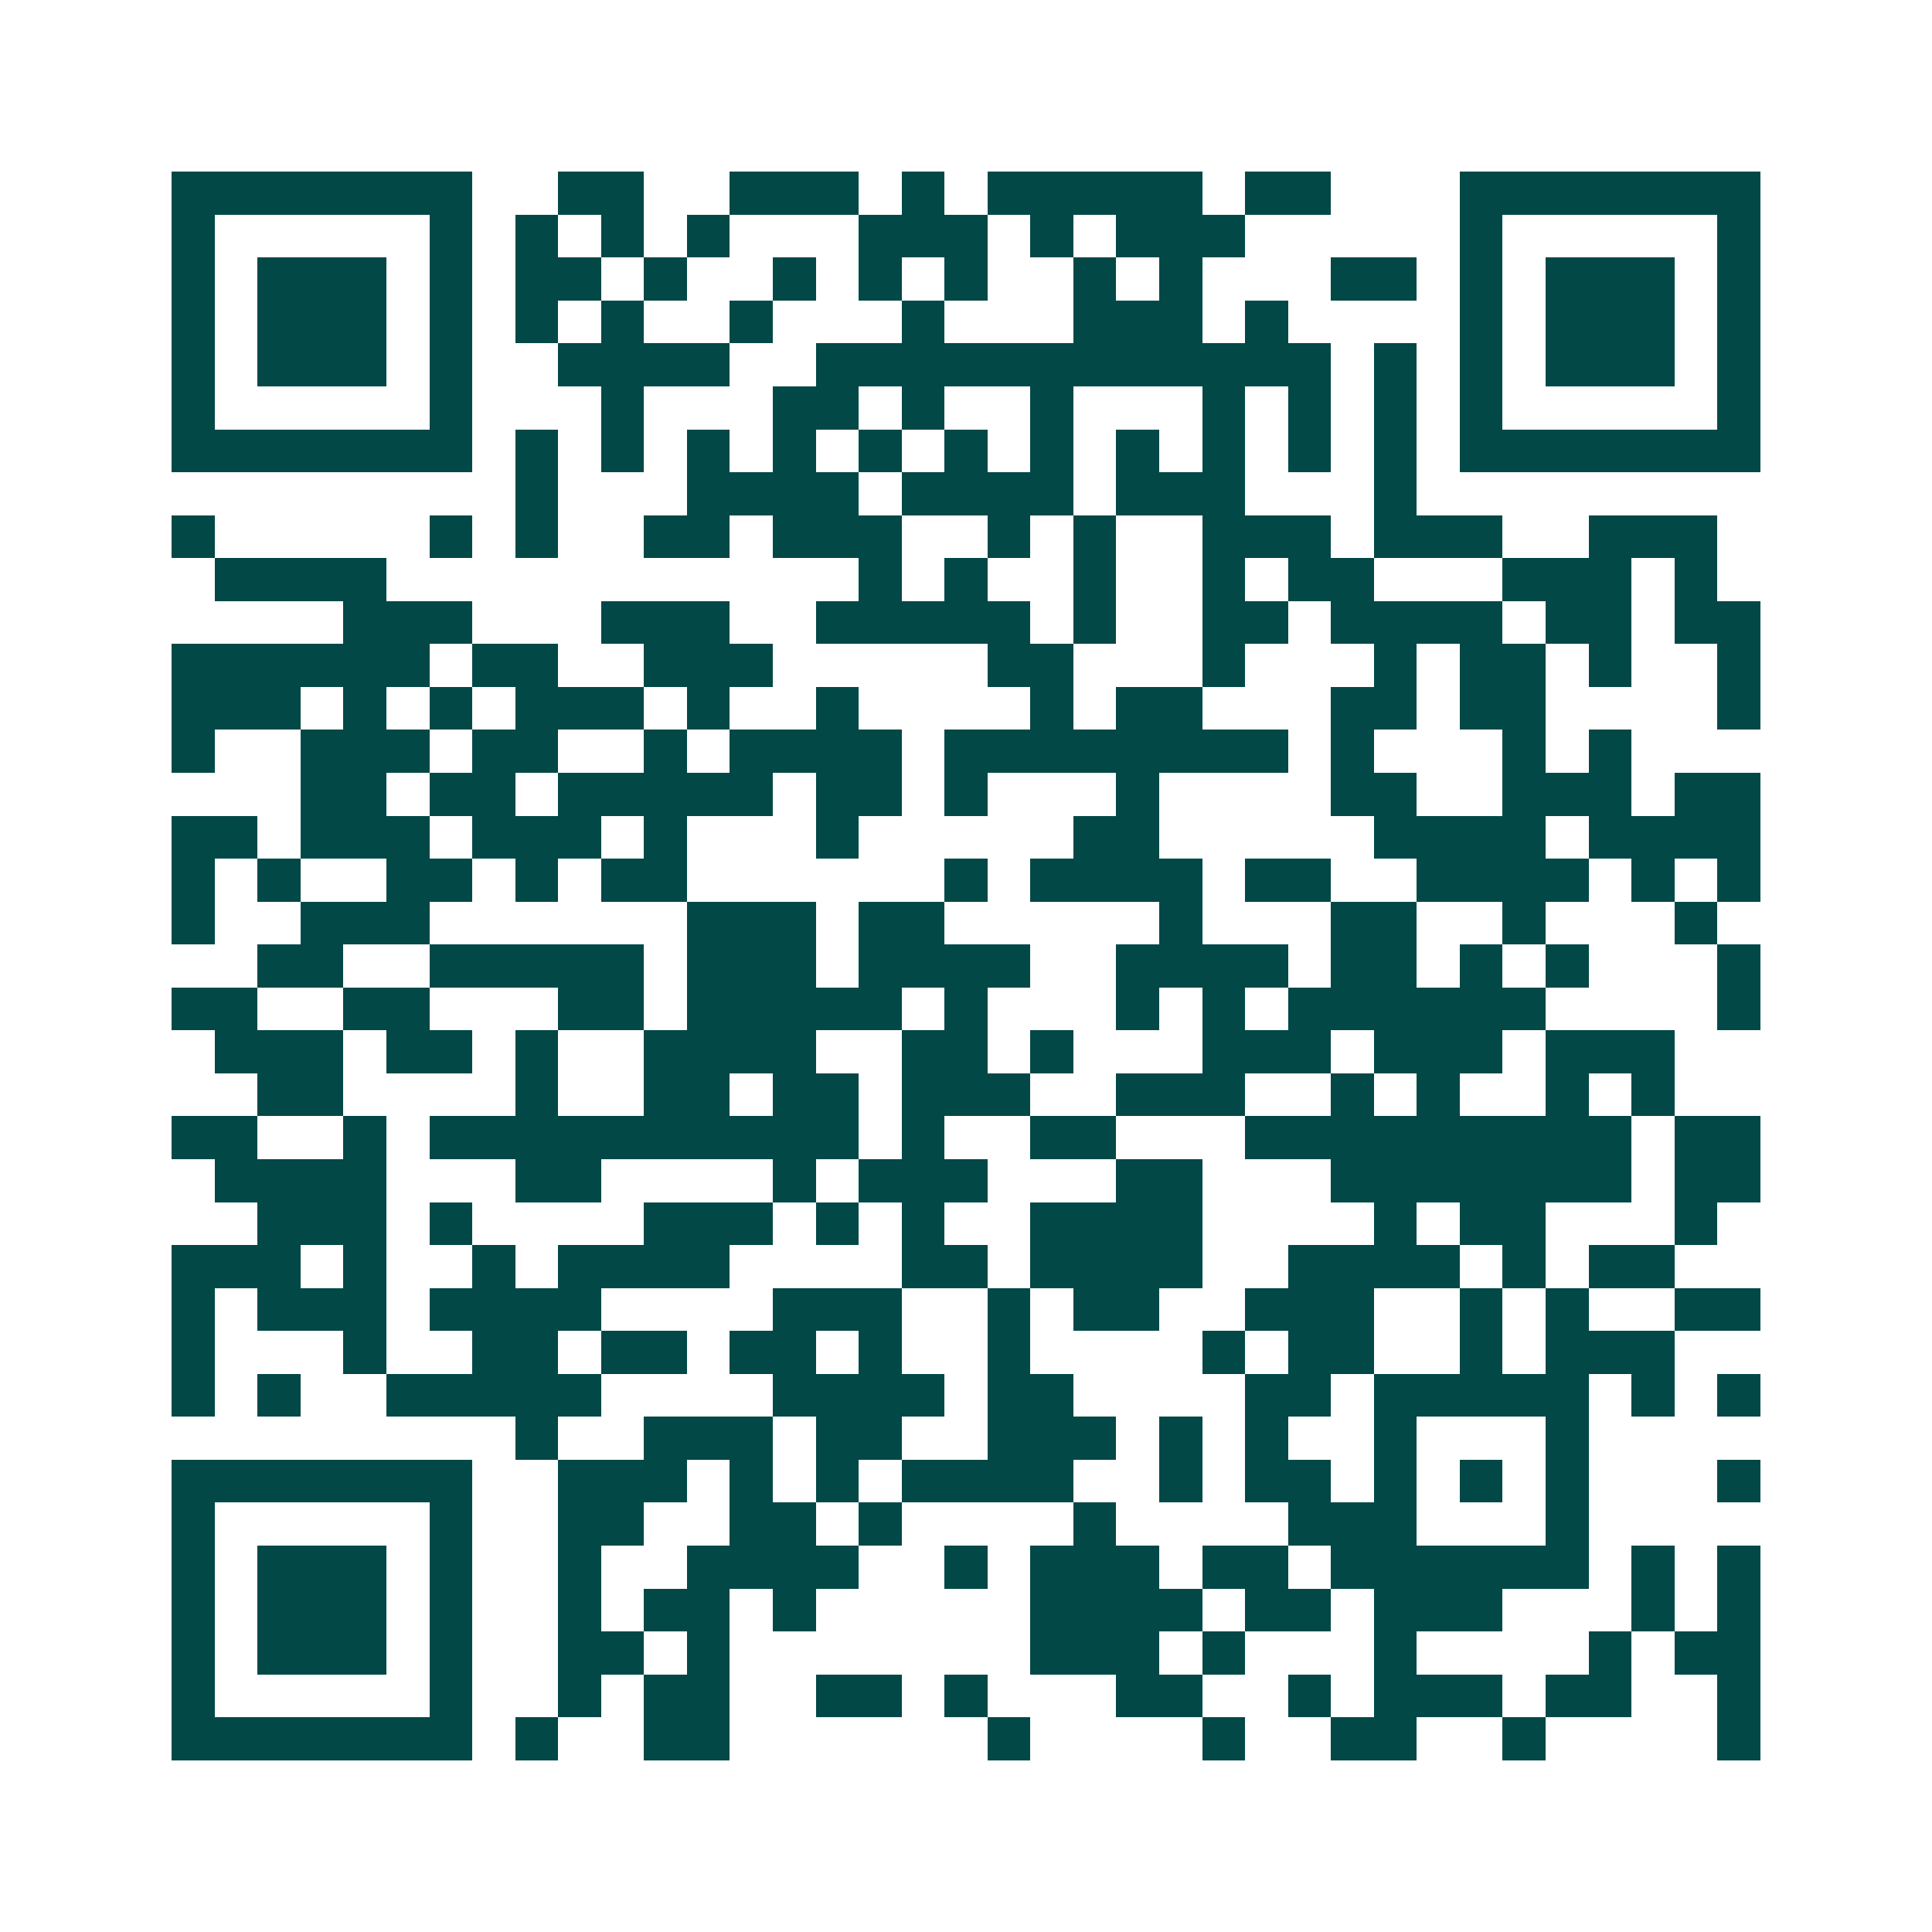 <svg xmlns="http://www.w3.org/2000/svg" width="200" height="200" viewBox="0 0 45 45" shape-rendering="crispEdges"><path fill="#ffffff" d="M0 0h45v45H0z"/><path stroke="#014847" d="M4 4.5h7m2 0h2m2 0h3m1 0h1m1 0h5m1 0h2m3 0h7M4 5.5h1m5 0h1m1 0h1m1 0h1m1 0h1m3 0h3m1 0h1m1 0h3m5 0h1m5 0h1M4 6.5h1m1 0h3m1 0h1m1 0h2m1 0h1m2 0h1m1 0h1m1 0h1m2 0h1m1 0h1m3 0h2m1 0h1m1 0h3m1 0h1M4 7.5h1m1 0h3m1 0h1m1 0h1m1 0h1m2 0h1m3 0h1m3 0h3m1 0h1m4 0h1m1 0h3m1 0h1M4 8.5h1m1 0h3m1 0h1m2 0h4m2 0h12m1 0h1m1 0h1m1 0h3m1 0h1M4 9.5h1m5 0h1m3 0h1m3 0h2m1 0h1m2 0h1m3 0h1m1 0h1m1 0h1m1 0h1m5 0h1M4 10.5h7m1 0h1m1 0h1m1 0h1m1 0h1m1 0h1m1 0h1m1 0h1m1 0h1m1 0h1m1 0h1m1 0h1m1 0h7M12 11.5h1m3 0h4m1 0h4m1 0h3m3 0h1M4 12.5h1m5 0h1m1 0h1m2 0h2m1 0h3m2 0h1m1 0h1m2 0h3m1 0h3m2 0h3M5 13.5h4m11 0h1m1 0h1m2 0h1m2 0h1m1 0h2m3 0h3m1 0h1M8 14.5h3m3 0h3m2 0h5m1 0h1m2 0h2m1 0h4m1 0h2m1 0h2M4 15.5h6m1 0h2m2 0h3m5 0h2m3 0h1m3 0h1m1 0h2m1 0h1m2 0h1M4 16.5h3m1 0h1m1 0h1m1 0h3m1 0h1m2 0h1m4 0h1m1 0h2m3 0h2m1 0h2m4 0h1M4 17.5h1m2 0h3m1 0h2m2 0h1m1 0h4m1 0h8m1 0h1m3 0h1m1 0h1M7 18.5h2m1 0h2m1 0h5m1 0h2m1 0h1m3 0h1m4 0h2m2 0h3m1 0h2M4 19.5h2m1 0h3m1 0h3m1 0h1m3 0h1m5 0h2m5 0h4m1 0h4M4 20.5h1m1 0h1m2 0h2m1 0h1m1 0h2m6 0h1m1 0h4m1 0h2m2 0h4m1 0h1m1 0h1M4 21.5h1m2 0h3m6 0h3m1 0h2m5 0h1m3 0h2m2 0h1m3 0h1M6 22.5h2m2 0h5m1 0h3m1 0h4m2 0h4m1 0h2m1 0h1m1 0h1m3 0h1M4 23.5h2m2 0h2m3 0h2m1 0h5m1 0h1m3 0h1m1 0h1m1 0h6m4 0h1M5 24.5h3m1 0h2m1 0h1m2 0h4m2 0h2m1 0h1m3 0h3m1 0h3m1 0h3M6 25.5h2m4 0h1m2 0h2m1 0h2m1 0h3m2 0h3m2 0h1m1 0h1m2 0h1m1 0h1M4 26.5h2m2 0h1m1 0h10m1 0h1m2 0h2m3 0h9m1 0h2M5 27.5h4m3 0h2m4 0h1m1 0h3m3 0h2m3 0h7m1 0h2M6 28.5h3m1 0h1m4 0h3m1 0h1m1 0h1m2 0h4m4 0h1m1 0h2m3 0h1M4 29.5h3m1 0h1m2 0h1m1 0h4m4 0h2m1 0h4m2 0h4m1 0h1m1 0h2M4 30.5h1m1 0h3m1 0h4m4 0h3m2 0h1m1 0h2m2 0h3m2 0h1m1 0h1m2 0h2M4 31.5h1m3 0h1m2 0h2m1 0h2m1 0h2m1 0h1m2 0h1m4 0h1m1 0h2m2 0h1m1 0h3M4 32.5h1m1 0h1m2 0h5m4 0h4m1 0h2m4 0h2m1 0h5m1 0h1m1 0h1M12 33.5h1m2 0h3m1 0h2m2 0h3m1 0h1m1 0h1m2 0h1m3 0h1M4 34.5h7m2 0h3m1 0h1m1 0h1m1 0h4m2 0h1m1 0h2m1 0h1m1 0h1m1 0h1m3 0h1M4 35.5h1m5 0h1m2 0h2m2 0h2m1 0h1m4 0h1m4 0h3m3 0h1M4 36.5h1m1 0h3m1 0h1m2 0h1m2 0h4m2 0h1m1 0h3m1 0h2m1 0h6m1 0h1m1 0h1M4 37.5h1m1 0h3m1 0h1m2 0h1m1 0h2m1 0h1m5 0h4m1 0h2m1 0h3m3 0h1m1 0h1M4 38.5h1m1 0h3m1 0h1m2 0h2m1 0h1m7 0h3m1 0h1m3 0h1m4 0h1m1 0h2M4 39.5h1m5 0h1m2 0h1m1 0h2m2 0h2m1 0h1m3 0h2m2 0h1m1 0h3m1 0h2m2 0h1M4 40.5h7m1 0h1m2 0h2m6 0h1m4 0h1m2 0h2m2 0h1m4 0h1"/></svg>
